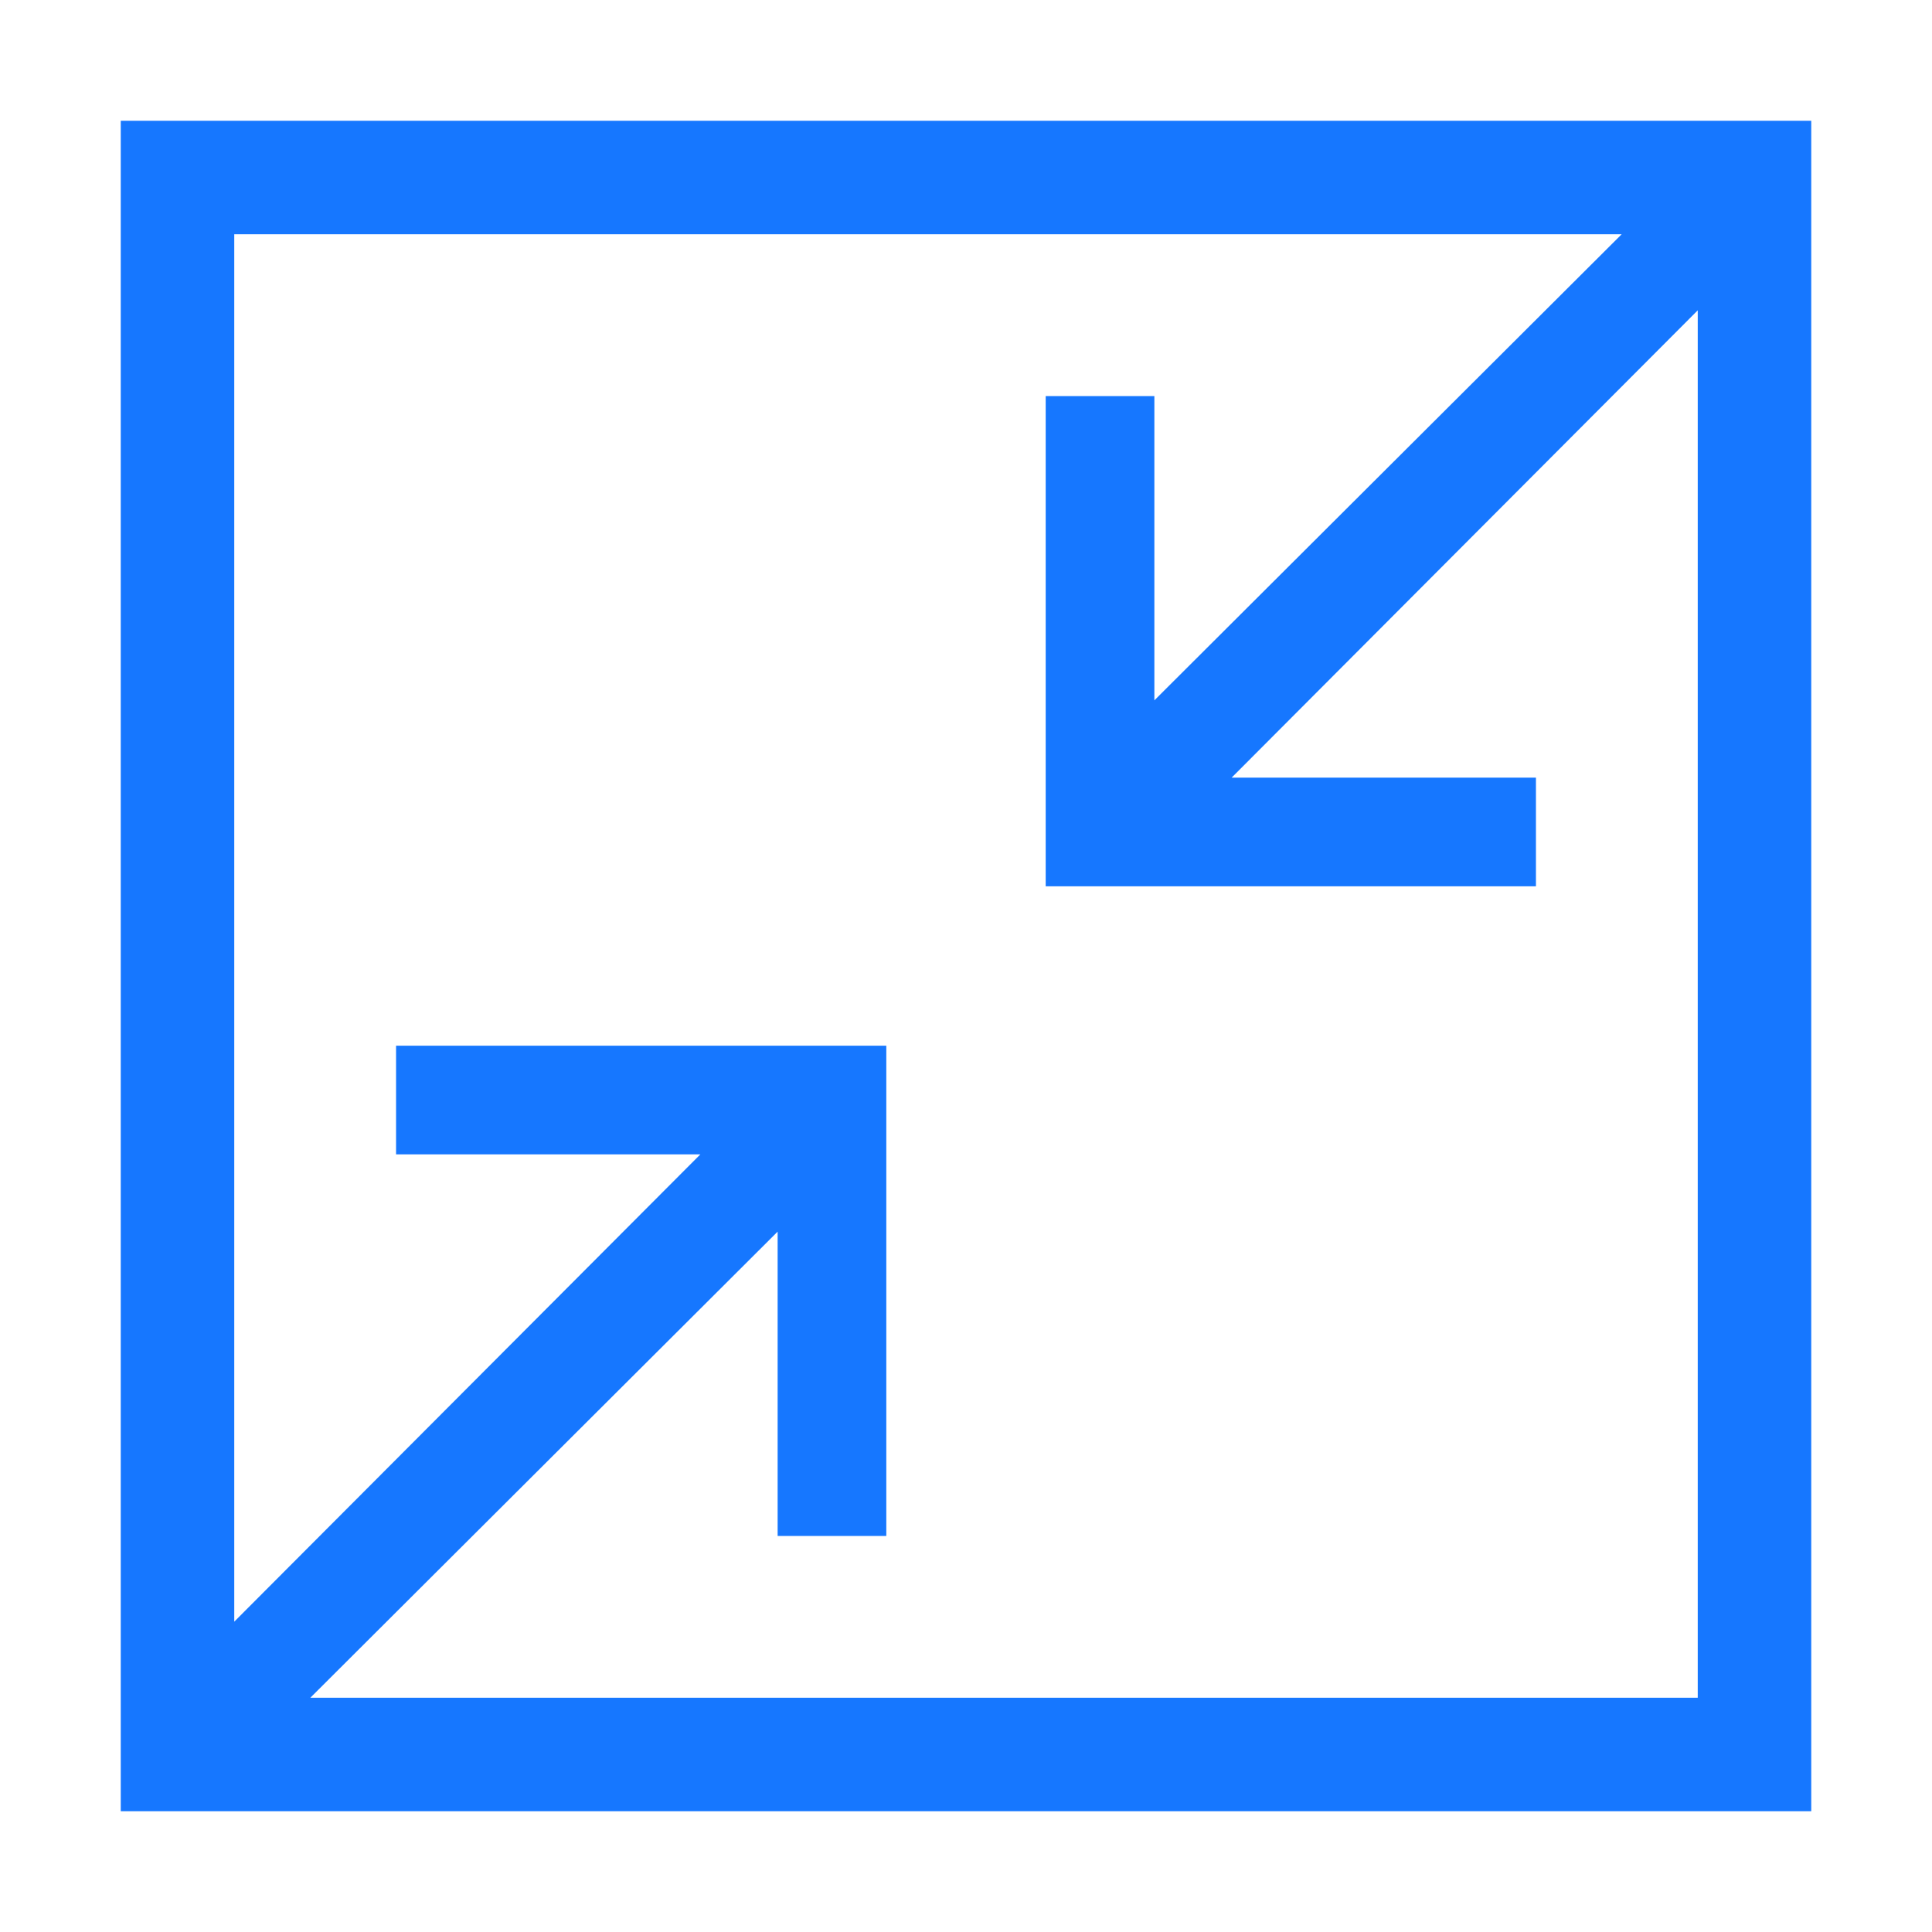<svg xmlns="http://www.w3.org/2000/svg" viewBox="0 0 16 16"><defs><style>.cls-1{fill:none;}.cls-2{fill:#1677ff;}</style></defs><title>最小化</title><g id="图层_2" data-name="图层 2"><g id="图层_1-2" data-name="图层 1"><rect class="cls-1" width="16" height="16"/><path class="cls-2" d="M1,1V15H15V1ZM2.57,14.06,6.44,10.2v2.52h.9V8.66H3.28v.9H5.8L1.94,13.43V1.94H13.43L9.56,5.8V3.28h-.9V7.34h4.06v-.9H10.2l3.86-3.87V14.06Z"/></g></g></svg>